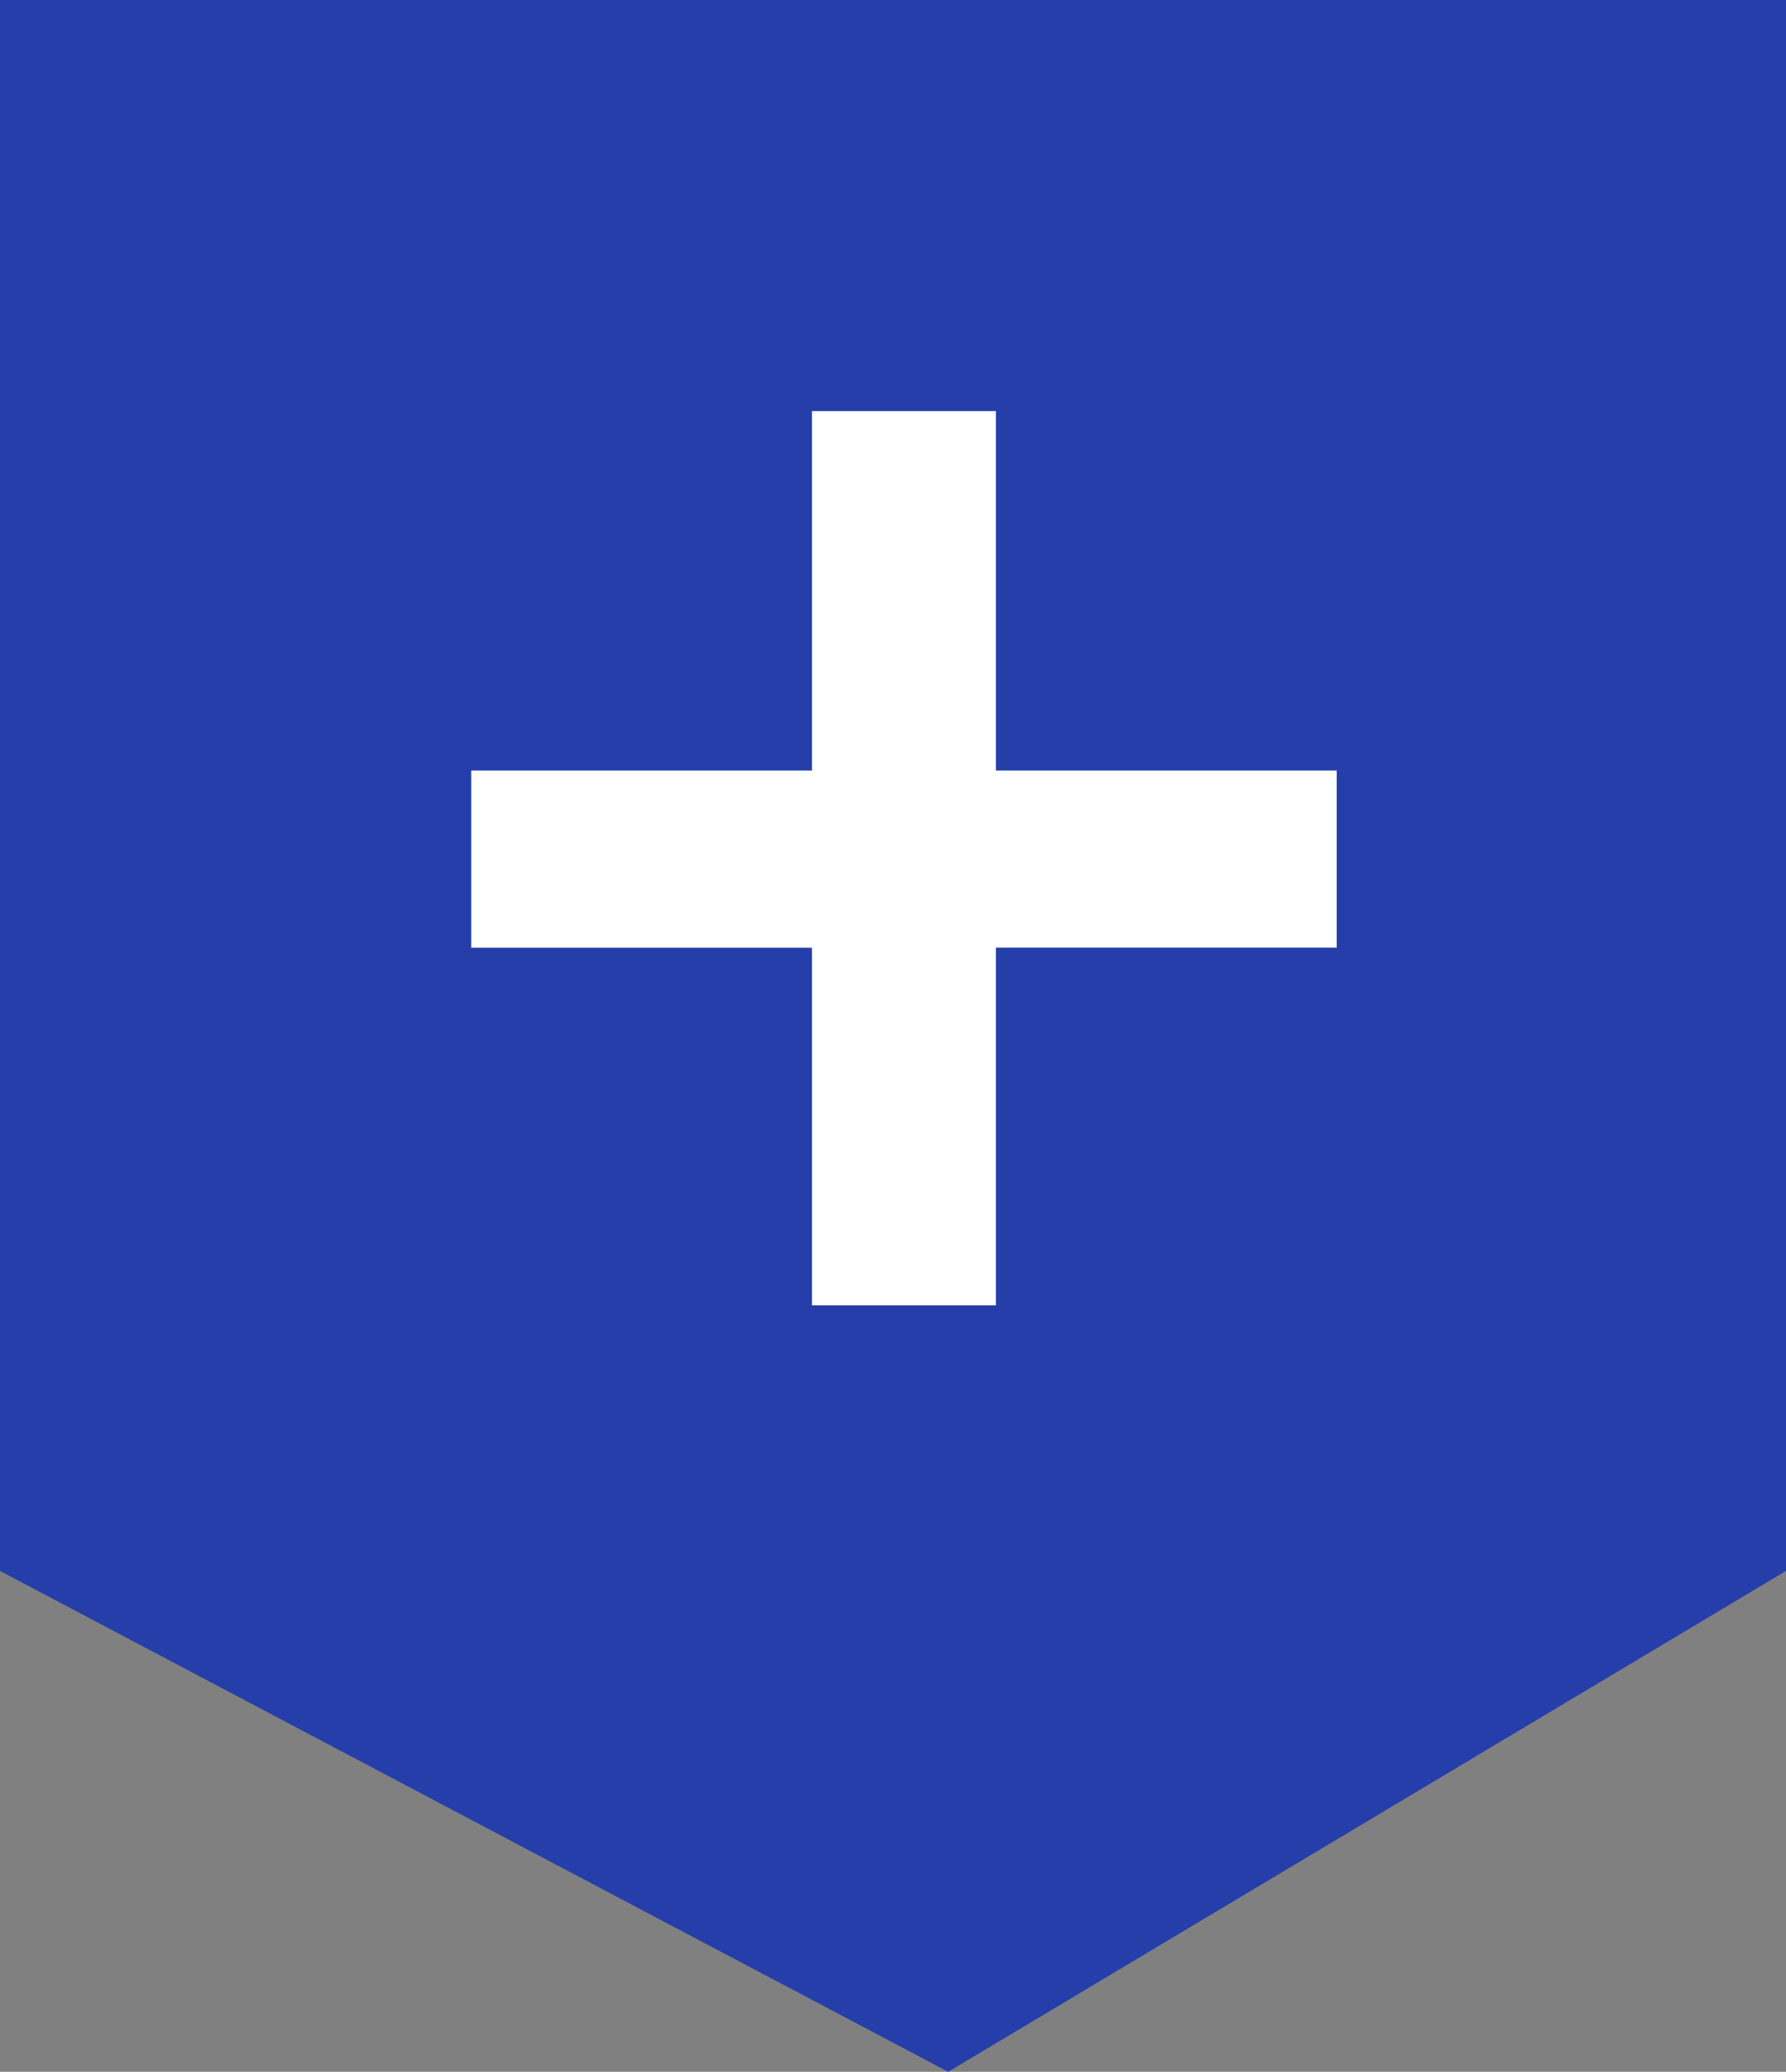 <svg xmlns="http://www.w3.org/2000/svg" width="22.741" height="26.377" viewBox="0 0 22.741 26.377">
  <rect x="0" y="0" width="22.741" height="26.377" fill="#808080" stroke="none"/>
  <g id="グループ_552" data-name="グループ 552" transform="translate(-414 -1558)">
    <path id="パス_5335" data-name="パス 5335" d="M0,0H22.741V20L12.073,26.377,0,20Z" transform="translate(414 1558)" fill="#253ea9"/>
    <path id="パス_5334" data-name="パス 5334" d="M4.947,1.145H7.289V-3.409h4.339V-5.664H7.289V-10.24H4.947v4.576H.608v2.256H4.947Z" transform="translate(419.392 1573.474)" fill="#fff"/>
  </g>
</svg>

